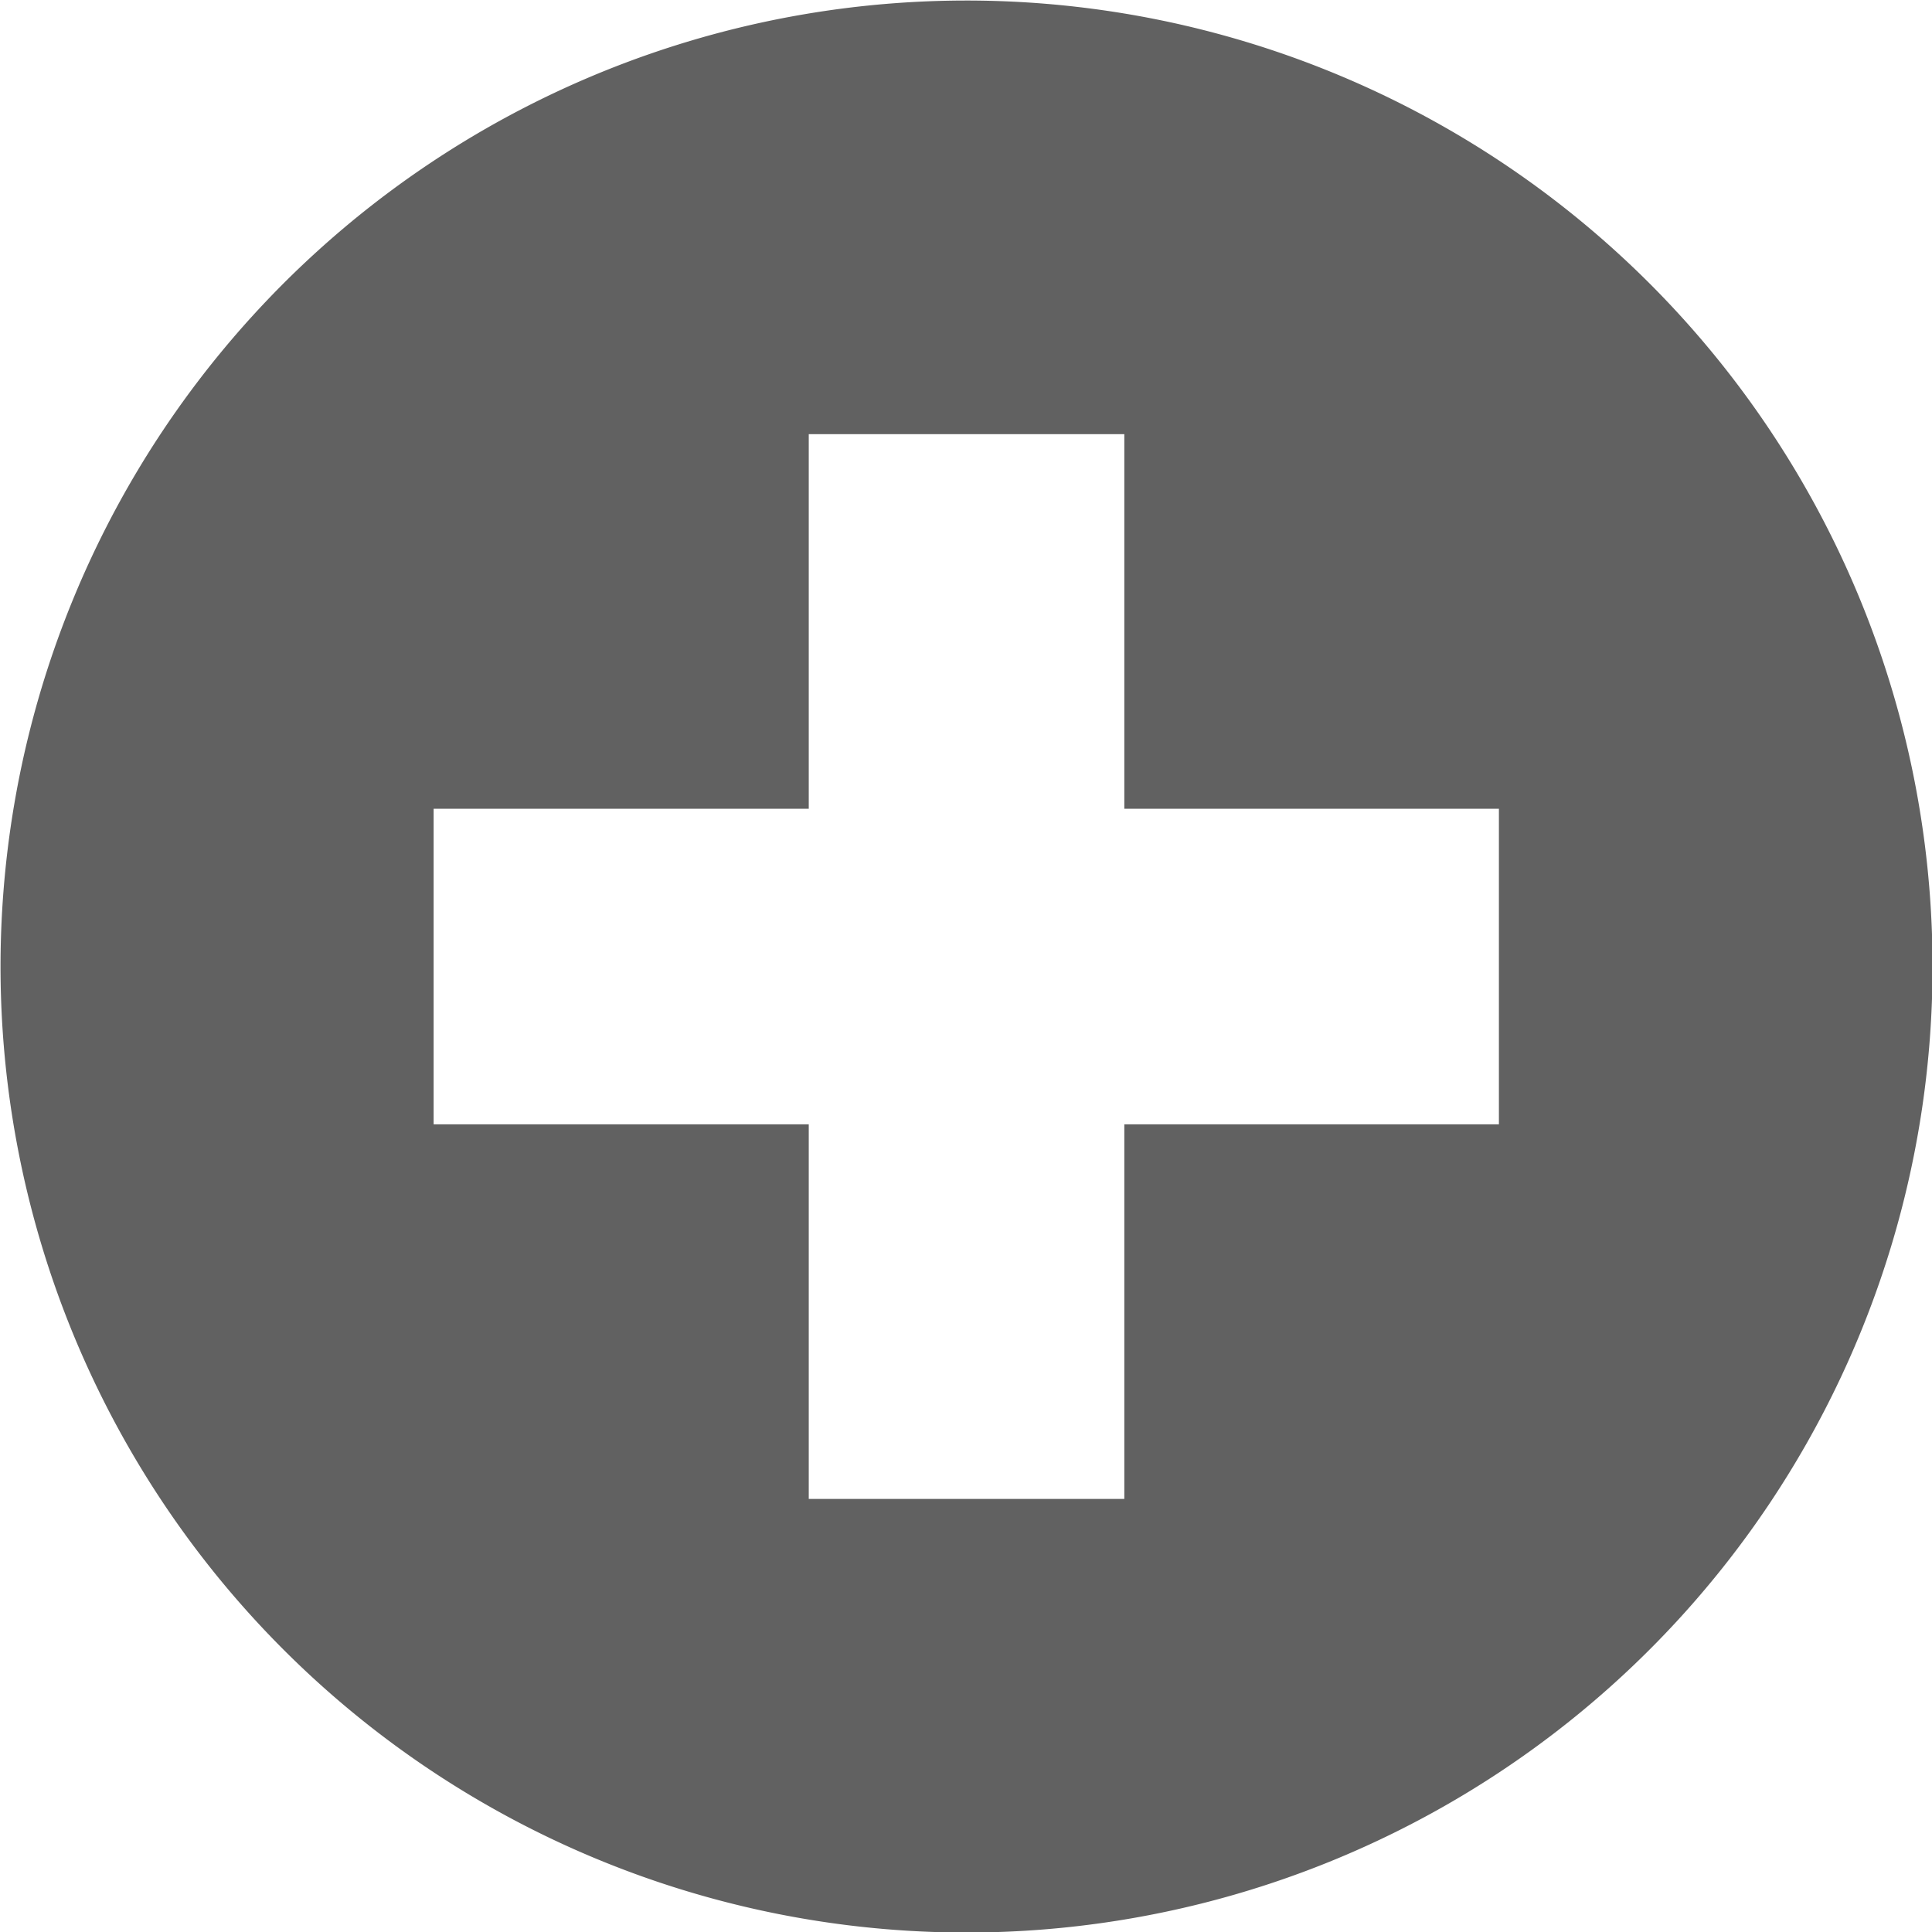 <svg xmlns="http://www.w3.org/2000/svg" width="36" height="36" viewBox="0 0 36 36">
  <defs>
    <style>
      .cls-1 {
        fill: #616161;
        fill-rule: evenodd;
      }
    </style>
  </defs>
  <path id="Q_A_maru_plus.svg" data-name="Q&amp;A_maru_plus.svg" class="cls-1" d="M2639.67,7480.45a18,18,0,1,0,18,18A18,18,0,0,0,2639.67,7480.45Zm9.92,20.94h-6.98v6.98h-5.88v-6.98h-6.99v-5.88h6.99v-6.98h5.88v6.98h6.98v5.88Z" transform="translate(-2621.66 -7480.44)"/>
</svg>
